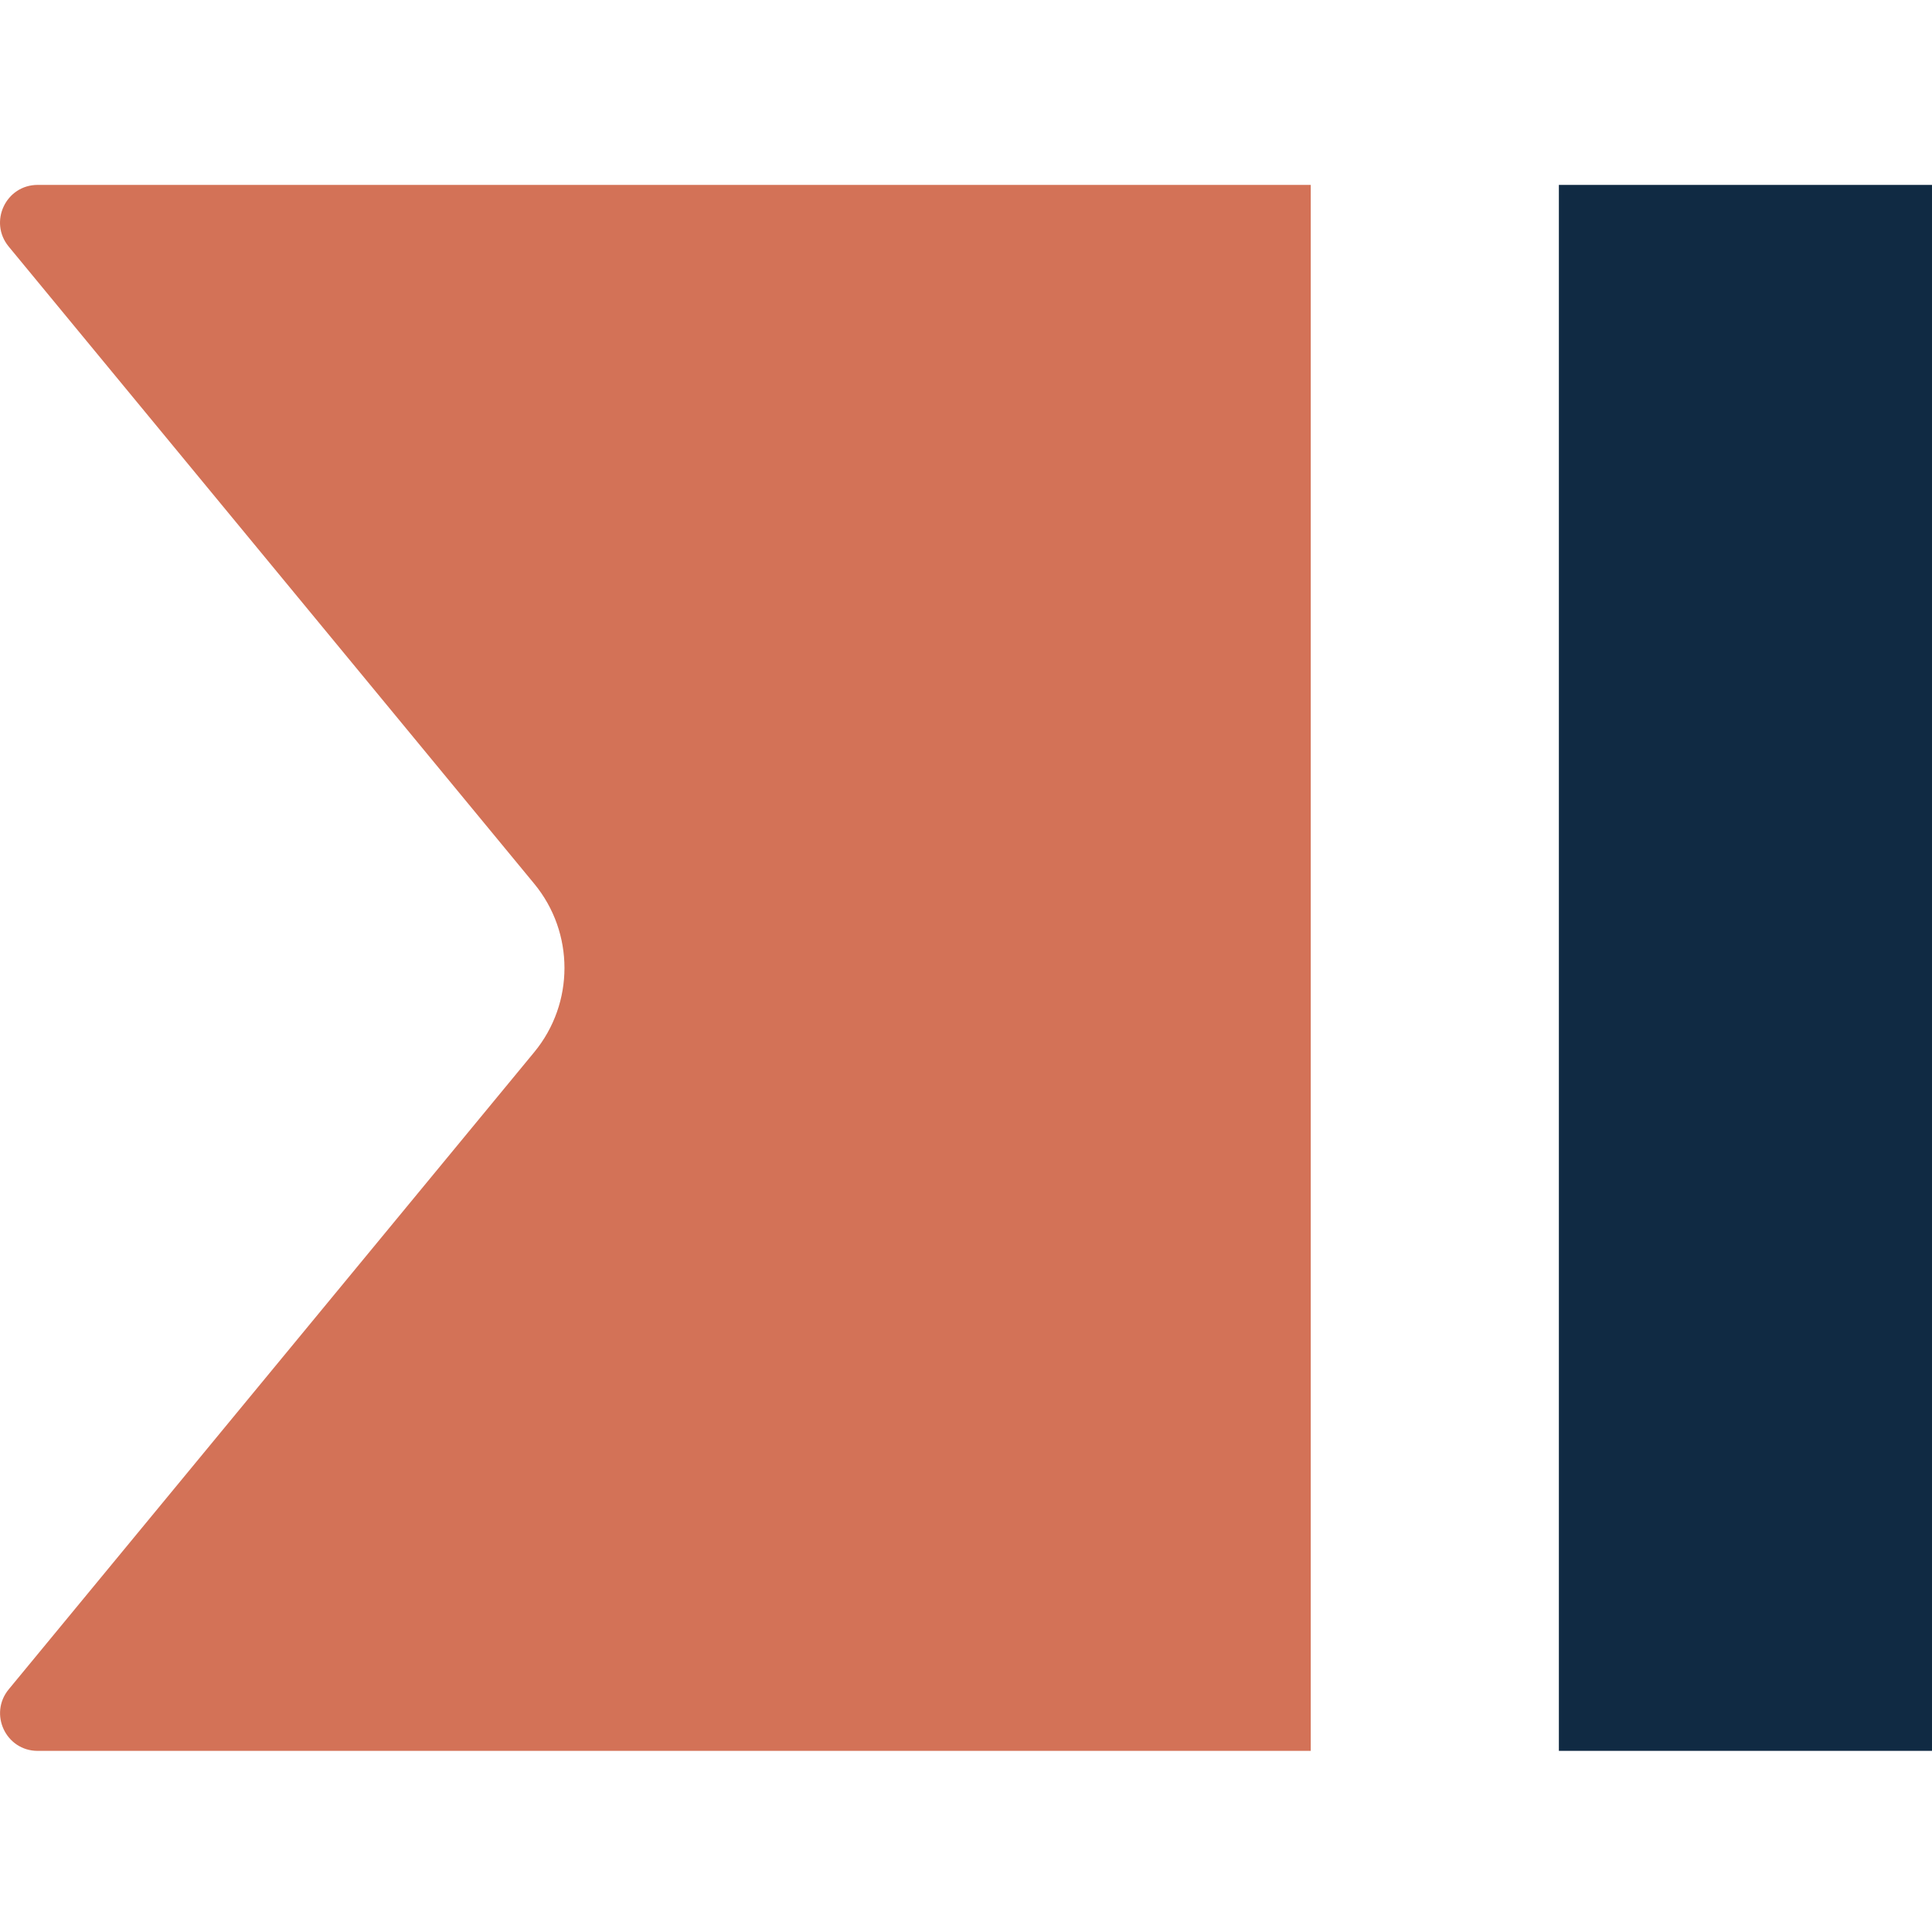 <svg fill="none" height="512" viewBox="0 0 512 512" width="512" xmlns="http://www.w3.org/2000/svg" xmlns:xlink="http://www.w3.org/1999/xlink"><clipPath id="a"><path d="m0 49h512v415h-512z"/></clipPath><g clip-path="url(#a)"><path d="m511.999 49v415h-98.882v-415z" fill="#102a43"/><path d="m347.362 464h-337.372c-8.431 0-13.045-9.807-7.668-16.322l139.277-168.872c10.655-12.932 10.655-31.647 0-44.578l-139.311-168.906c-5.344-6.516-.73-16.322 7.701-16.322h337.372z" fill="#d37257"/></g></svg>